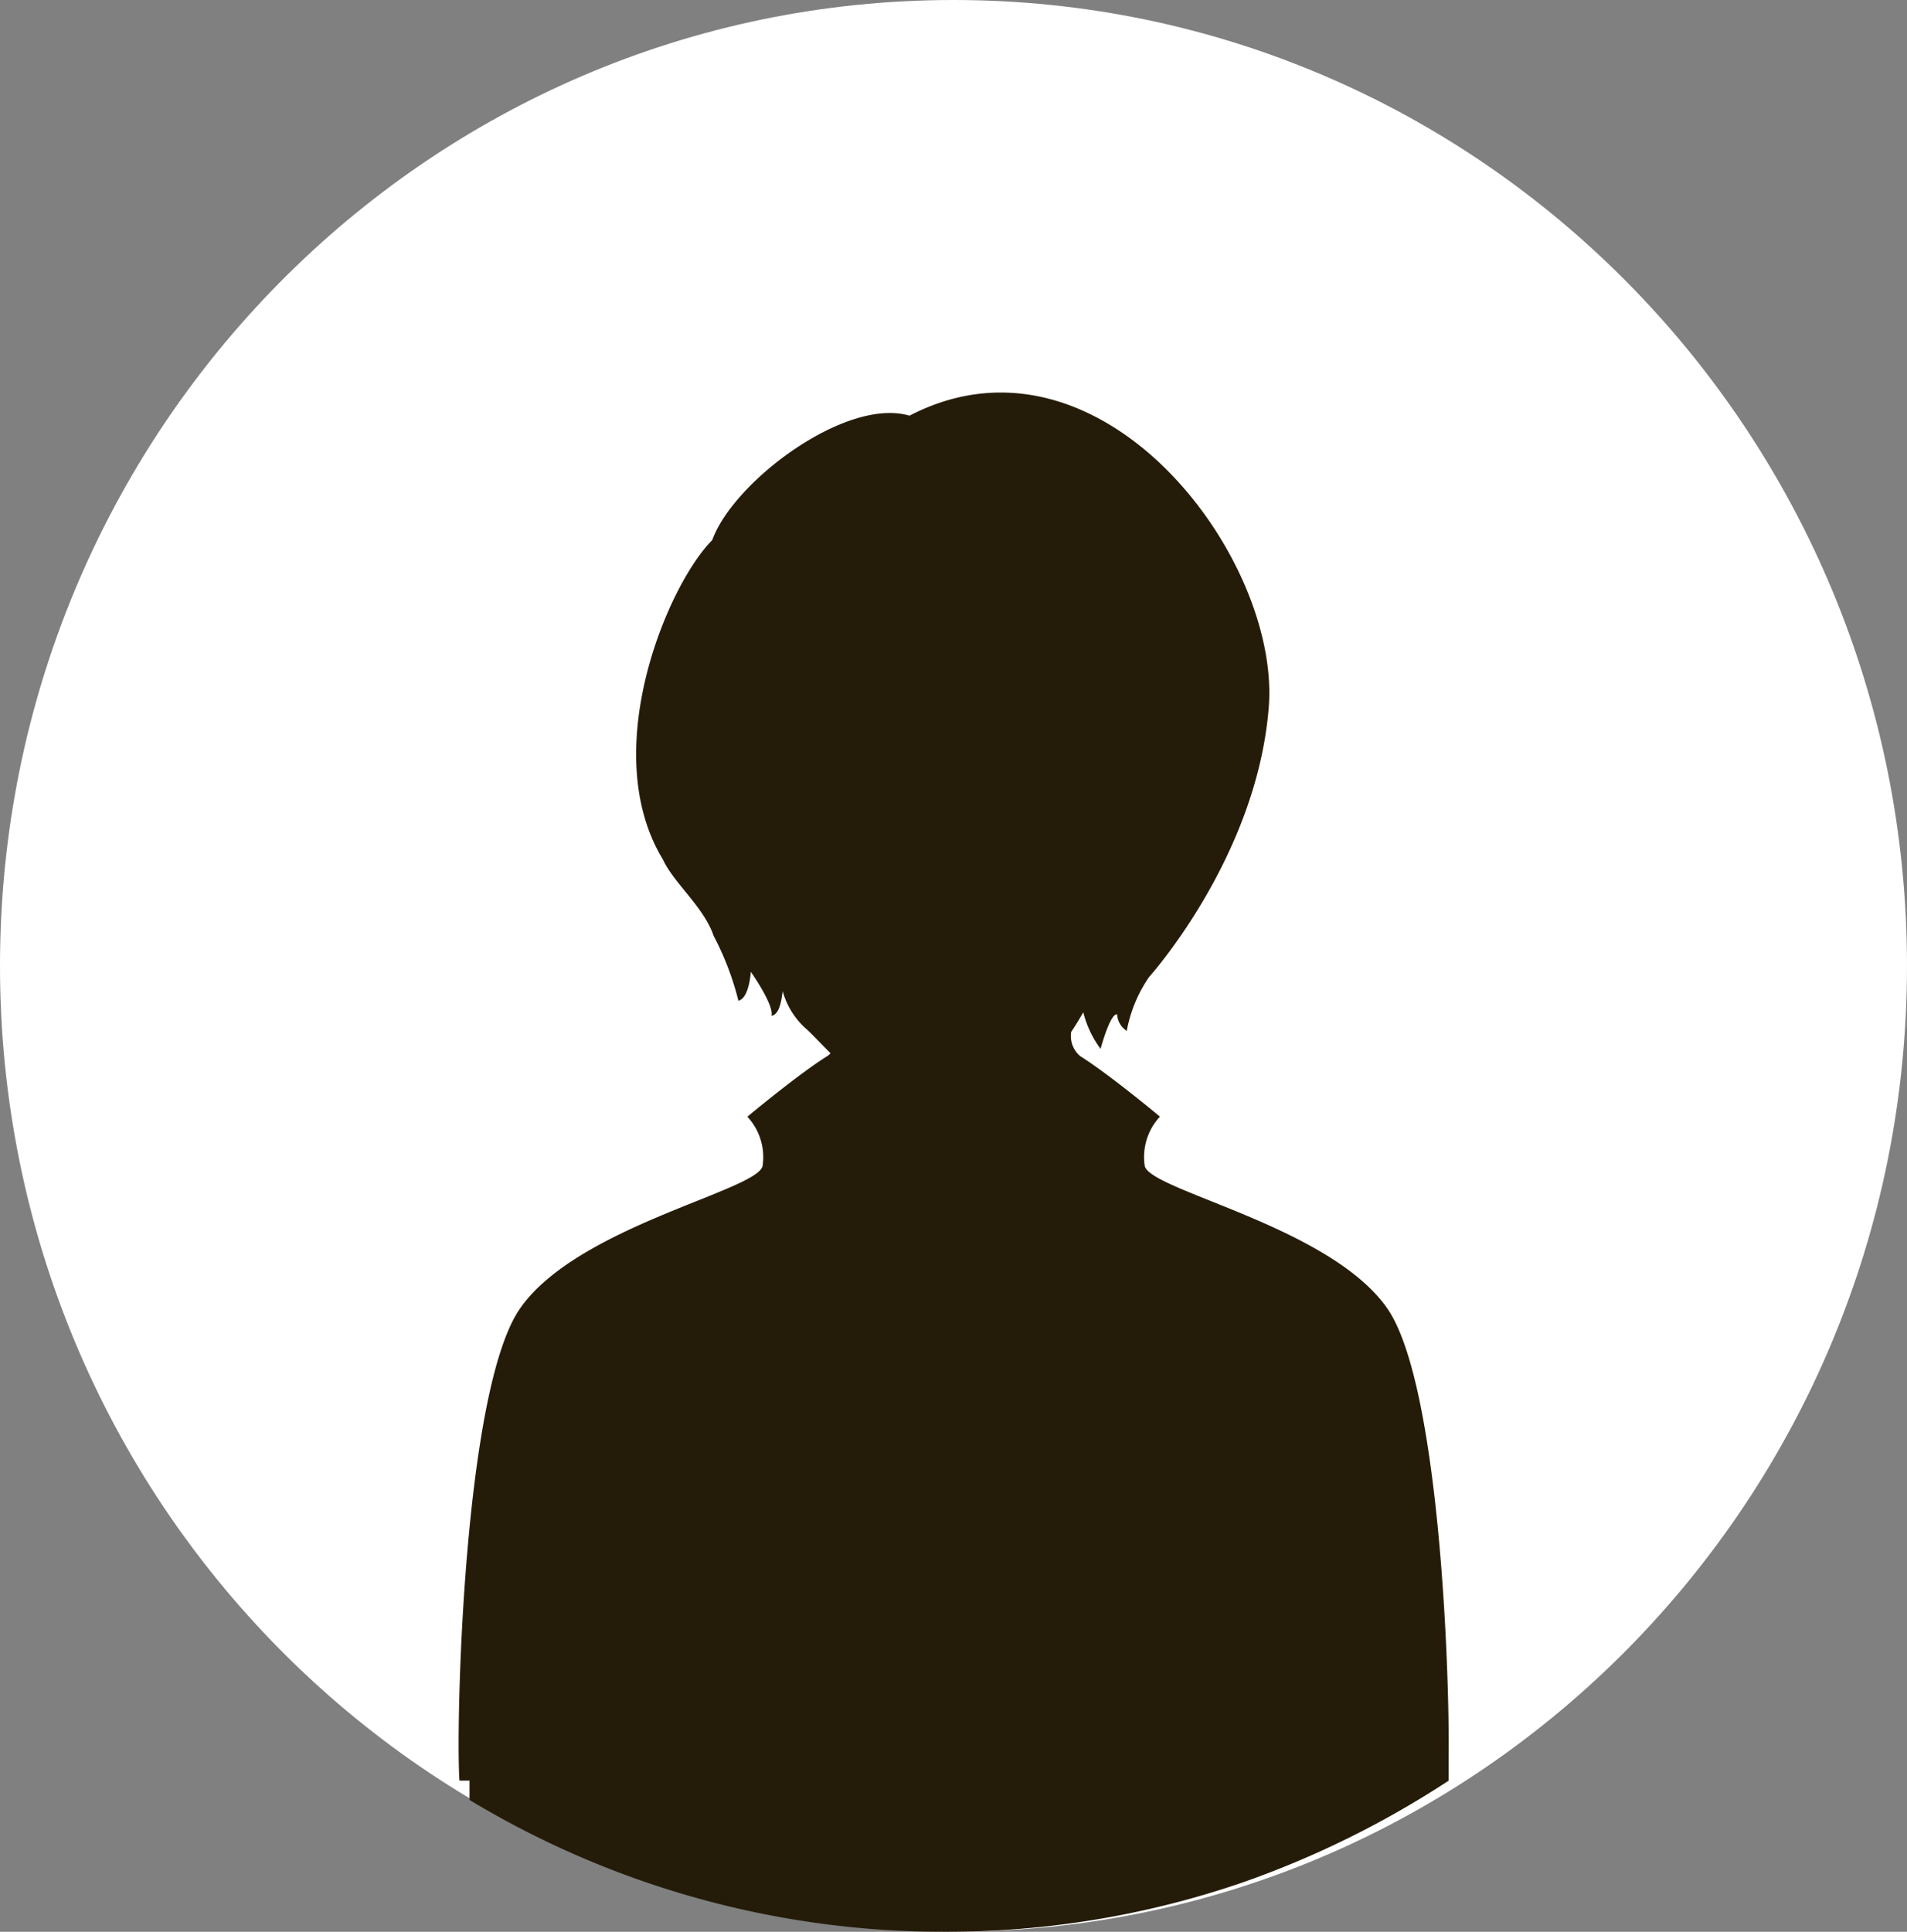 <svg id="グループ_181" data-name="グループ 181" xmlns="http://www.w3.org/2000/svg" width="79" height="80.002" viewBox="0 0 79 80.002">
  <rect x="0" y="0" width="79" height="80.002" fill="#808080" stroke="none"/>
  <path id="パス_195" data-name="パス 195" d="M39.5,0C61.315,0,79,17.909,79,40S61.315,80,39.5,80,0,62.091,0,40,17.685,0,39.5,0Z" fill="#fff"/>
  <path id="交差_3" data-name="交差 3" d="M20.136,63.746A38,38,0,0,1,.45,58.286v-.8H.034c-.158-2.205.157-16.173,2.511-19.555s9.729-4.852,10.043-5.882a2.457,2.457,0,0,0-.627-2.058s2.092-1.748,3.295-2.5a.65.65,0,0,0,.15-.129c-.433-.431-.777-.807-1.01-1.011a3.221,3.221,0,0,1-.972-1.557c-.049.349-.123.963-.465,1.021.114-.457-.856-1.826-.856-1.826s-.057,1.084-.513,1.2A11.992,11.992,0,0,0,10.563,22.5c-.4-1.188-1.649-2.18-2.1-3.159-2.723-4.475.194-11.381,2.043-13.23C11.381,3.682,16.051.18,18.677.959c7.88-4.086,15.37,5.837,14.884,12.063S28.6,24.208,28.6,24.208a5.778,5.778,0,0,0-.923,2.231.885.885,0,0,1-.4-.685c-.285-.057-.685,1.427-.685,1.427a4.293,4.293,0,0,1-.716-1.514c-.07.116-.234.418-.5.81a1.084,1.084,0,0,0,.381,1.011c1.2.751,3.295,2.5,3.295,2.5a2.457,2.457,0,0,0-.627,2.058c.314,1.03,7.69,2.5,10.043,5.882,2.138,3.07,2.593,14.86,2.542,18.661h0v.9a39.075,39.075,0,0,1-8.584,4.232A37.682,37.682,0,0,1,20.136,63.746Z" transform="translate(19 16.256)" fill="#241c09"/>
</svg>
